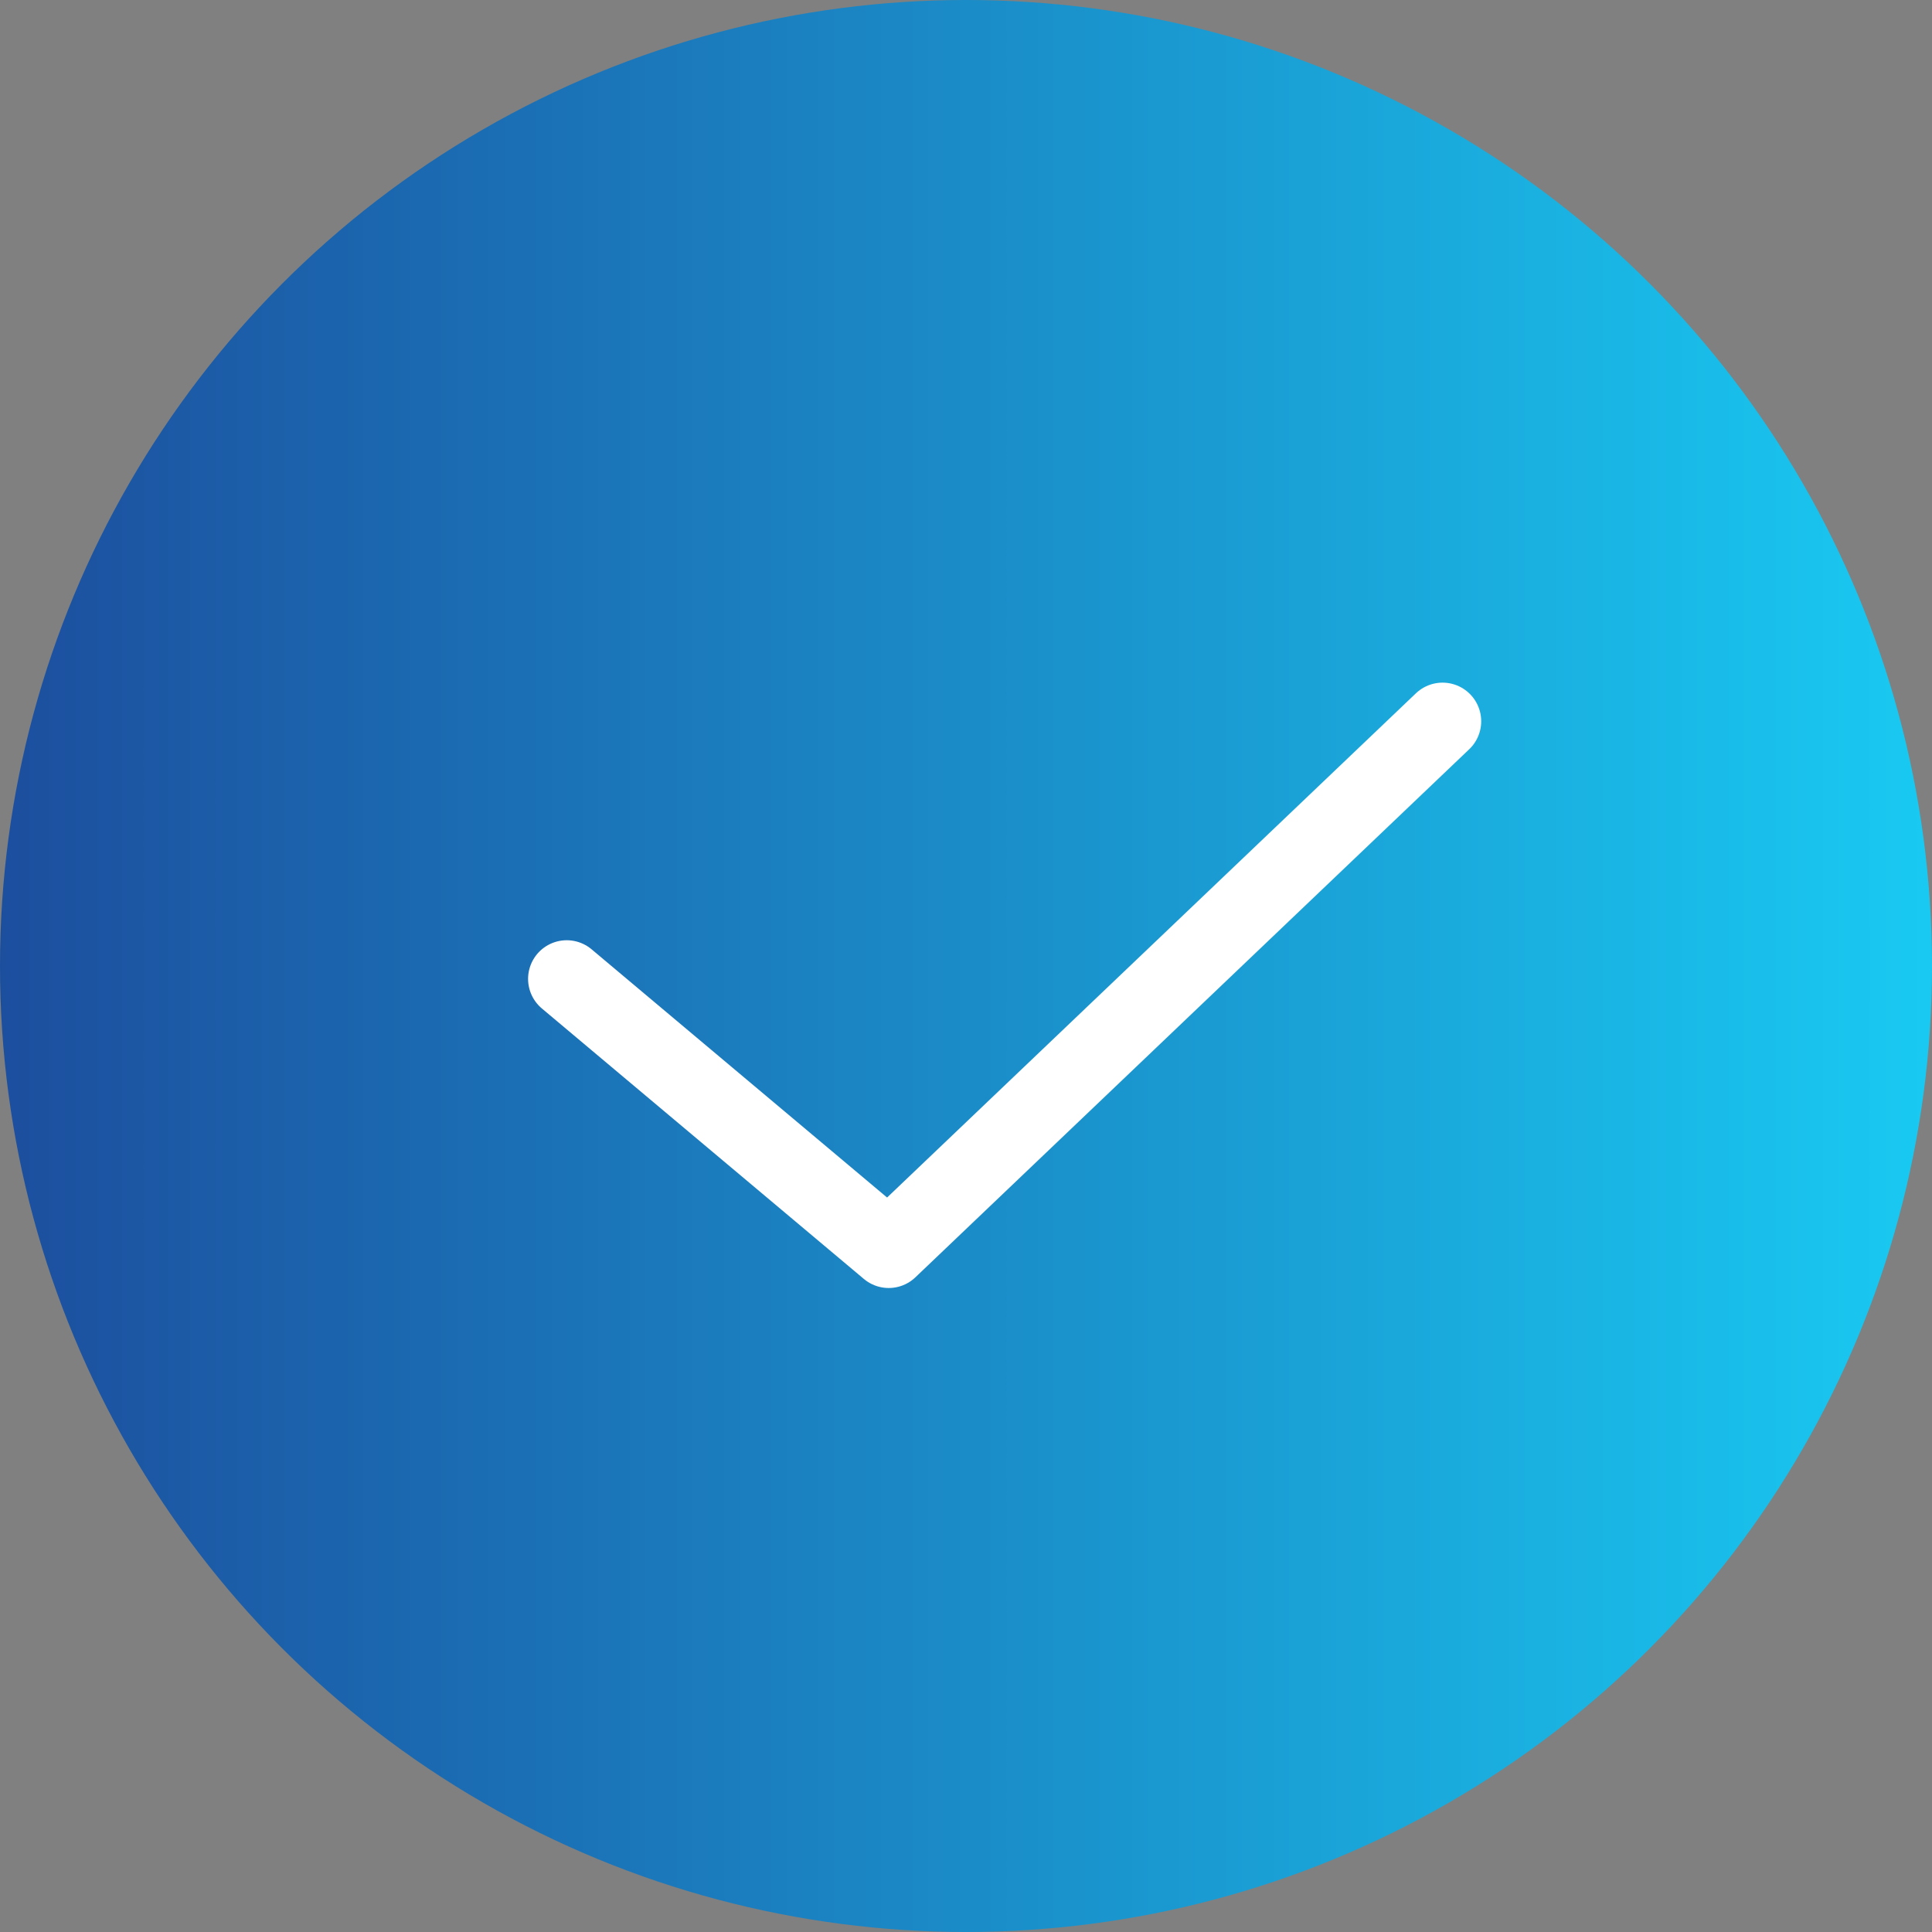 <svg width="75" height="75" viewBox="0 0 75 75" fill="none" xmlns="http://www.w3.org/2000/svg">
<rect x="0" y="0" width="75" height="75" fill="#808080" stroke="none"/>
<circle cx="37.5" cy="37.5" r="37.5" fill="url(#paint0_linear_148_58)"/>
<path d="M22 38L34.5 48.5L56 28" stroke="white" stroke-width="3" stroke-linecap="round" stroke-linejoin="round"/>
<defs>
<linearGradient id="paint0_linear_148_58" x1="-0.222" y1="47.271" x2="74.714" y2="47.271" gradientUnits="userSpaceOnUse">
<stop stop-color="#1C4E9E"/>
<stop offset="1" stop-color="#19C9F1"/>
</linearGradient>
</defs>
</svg>
